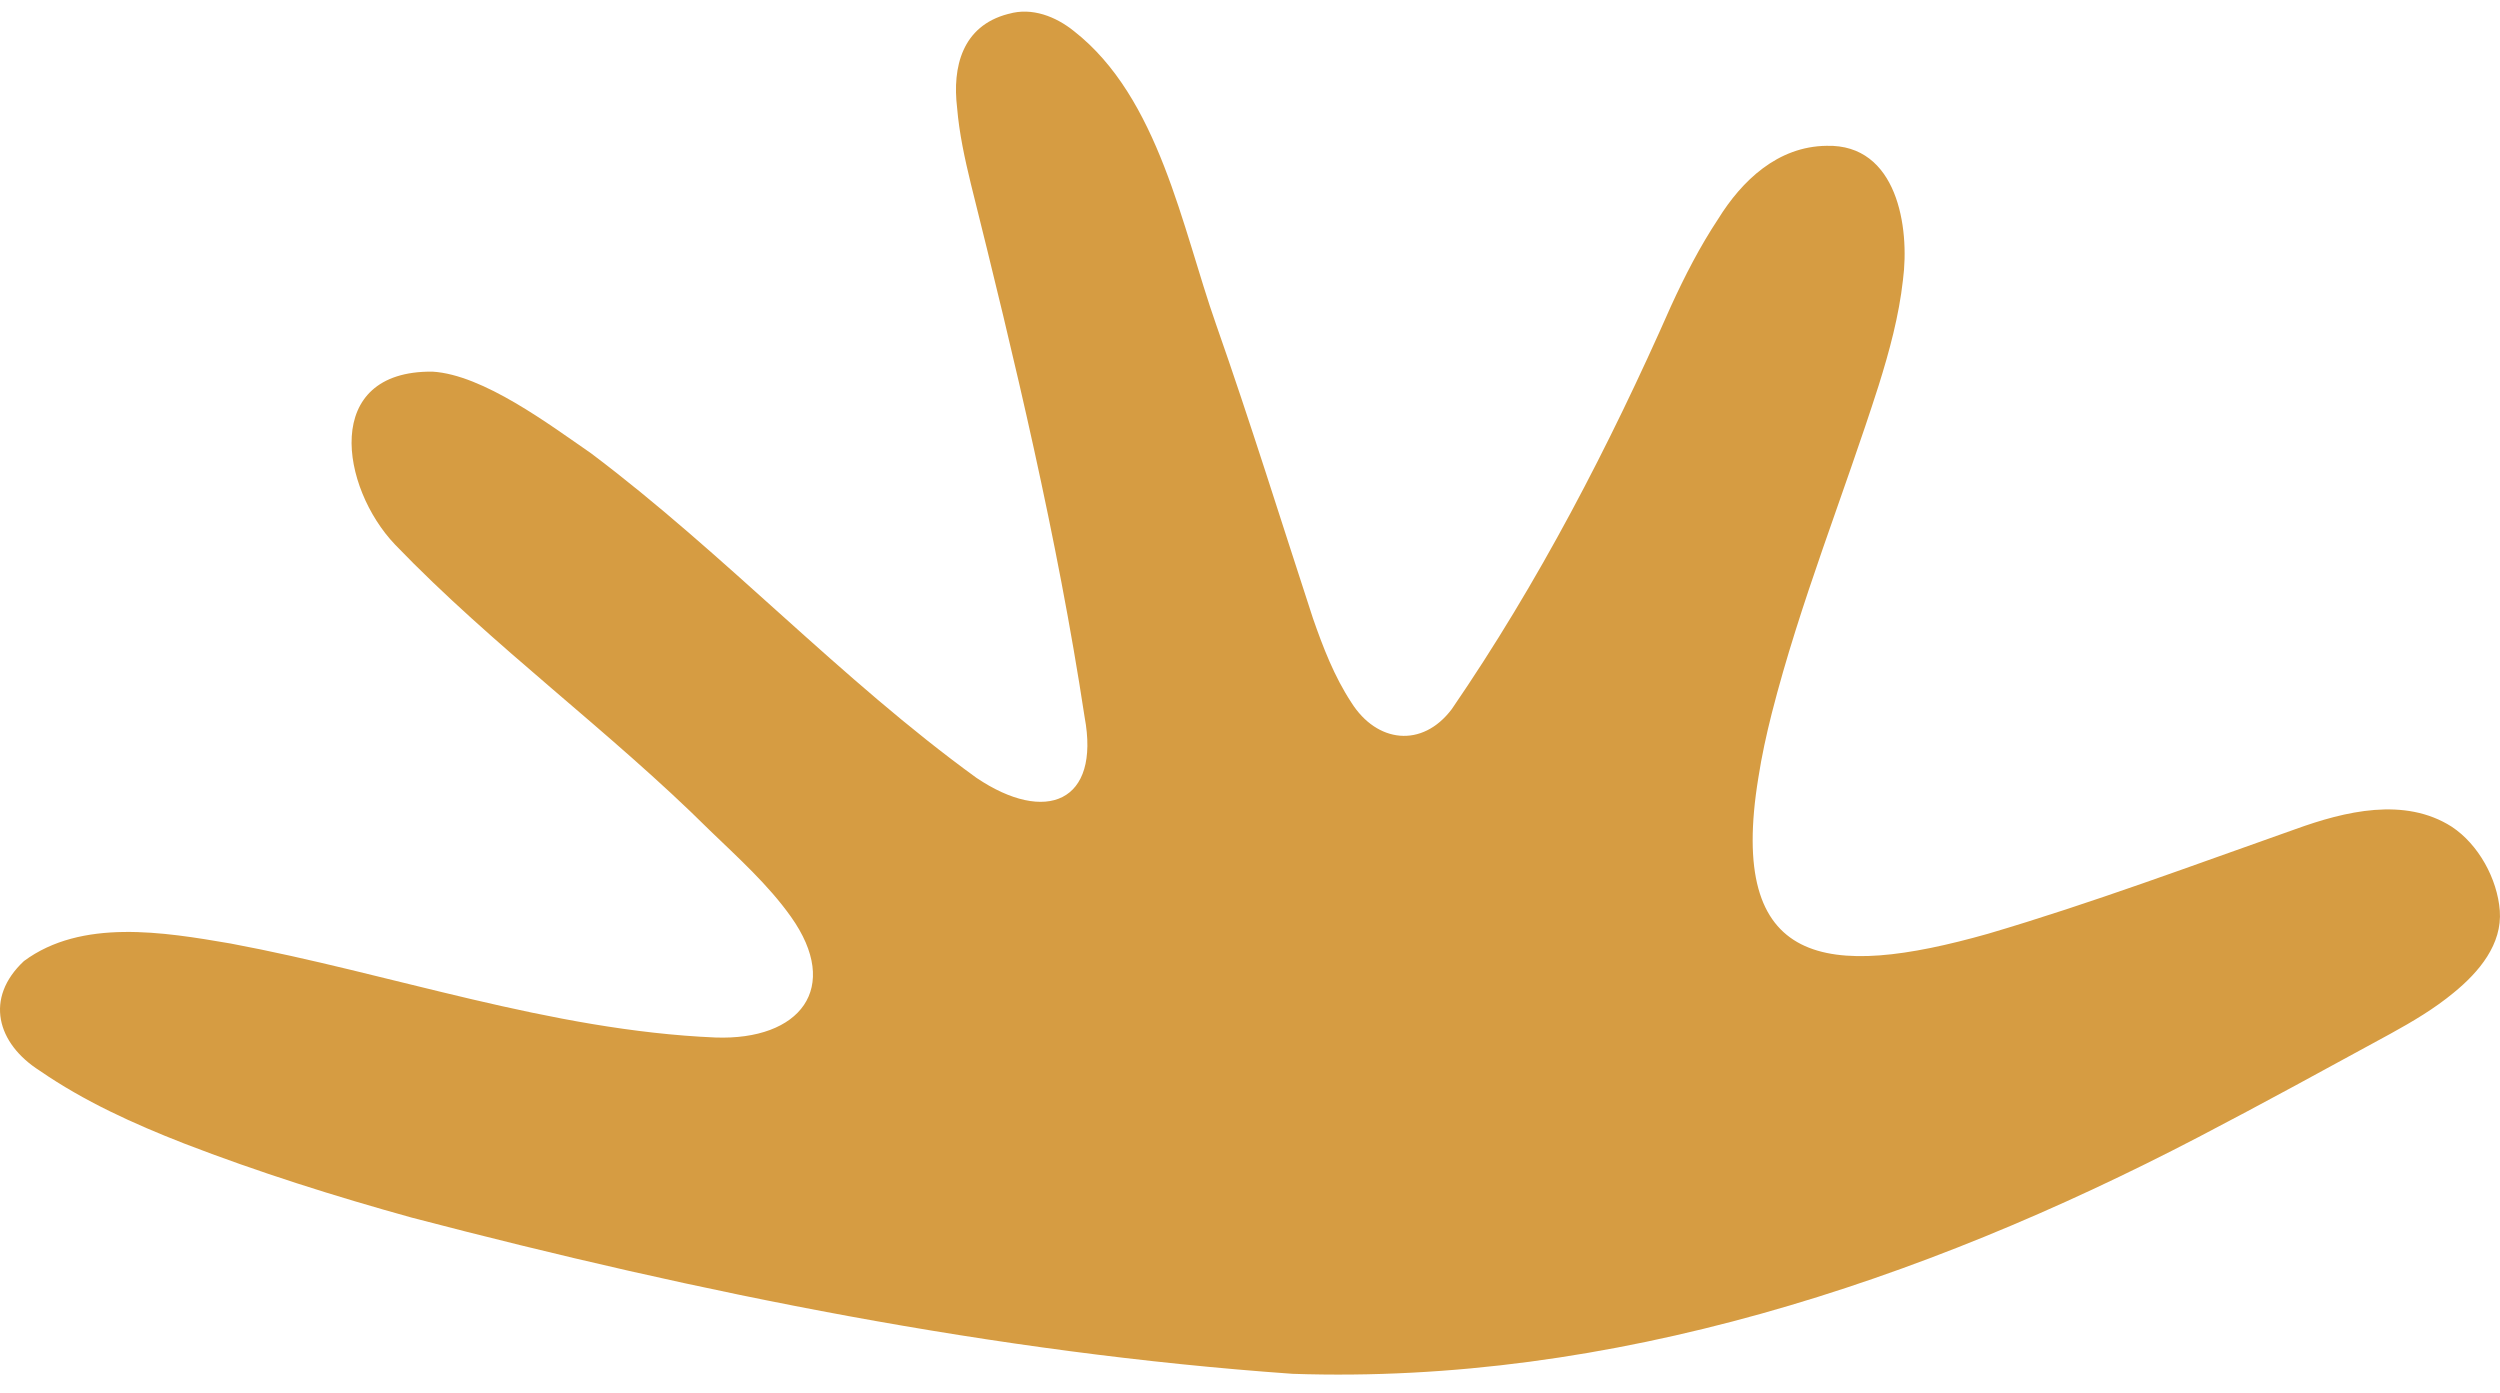 <svg width="61" height="34" viewBox="0 0 61 34" fill="none" xmlns="http://www.w3.org/2000/svg">
<g id="Layer 1">
<path id="Vector" d="M24.616 0.337C25.18 0.174 25.762 0.403 26.203 0.758C28.283 2.385 28.84 5.551 29.67 7.91C30.505 10.286 31.252 12.691 32.035 15.084C32.283 15.796 32.556 16.507 32.974 17.143C33.592 18.125 34.7 18.262 35.423 17.303C37.542 14.212 39.266 10.884 40.771 7.472C41.107 6.738 41.476 6.018 41.925 5.34C42.502 4.409 43.376 3.571 44.57 3.558C46.291 3.513 46.602 5.544 46.432 6.833C46.334 7.71 46.103 8.564 45.839 9.406C44.986 12.079 43.924 14.688 43.23 17.41C43.1 17.925 42.986 18.445 42.905 18.969C42.142 23.614 44.569 23.9 48.51 22.783C51.045 22.036 53.519 21.109 56.009 20.231C57.211 19.796 58.675 19.436 59.827 20.175C60.477 20.607 60.934 21.441 60.995 22.218C61.056 23.038 60.494 23.713 59.87 24.222C59.398 24.613 58.868 24.926 58.328 25.223C56.769 26.073 55.216 26.925 53.637 27.748C46.871 31.274 39.317 33.786 31.538 33.521C24.271 33.007 17.081 31.551 10.051 29.711C8.172 29.19 6.306 28.602 4.489 27.9C3.258 27.419 2.055 26.873 0.969 26.125C-0.077 25.46 -0.382 24.353 0.584 23.45C1.992 22.408 3.995 22.742 5.628 23.022C9.567 23.759 13.421 25.143 17.454 25.315C19.521 25.39 20.537 24.109 19.298 22.367C18.74 21.582 18.01 20.929 17.316 20.258C14.866 17.823 12.033 15.777 9.639 13.288C8.315 11.899 7.842 9.041 10.553 9.068C11.788 9.142 13.406 10.36 14.421 11.06C17.706 13.531 20.496 16.565 23.826 18.98C25.514 20.117 26.855 19.583 26.464 17.493C25.797 13.105 24.762 8.787 23.688 4.482C23.54 3.87 23.405 3.254 23.353 2.627C23.235 1.637 23.475 0.636 24.593 0.342L24.613 0.337H24.616Z" fill="#D69C42"/>
</g>
</svg>
